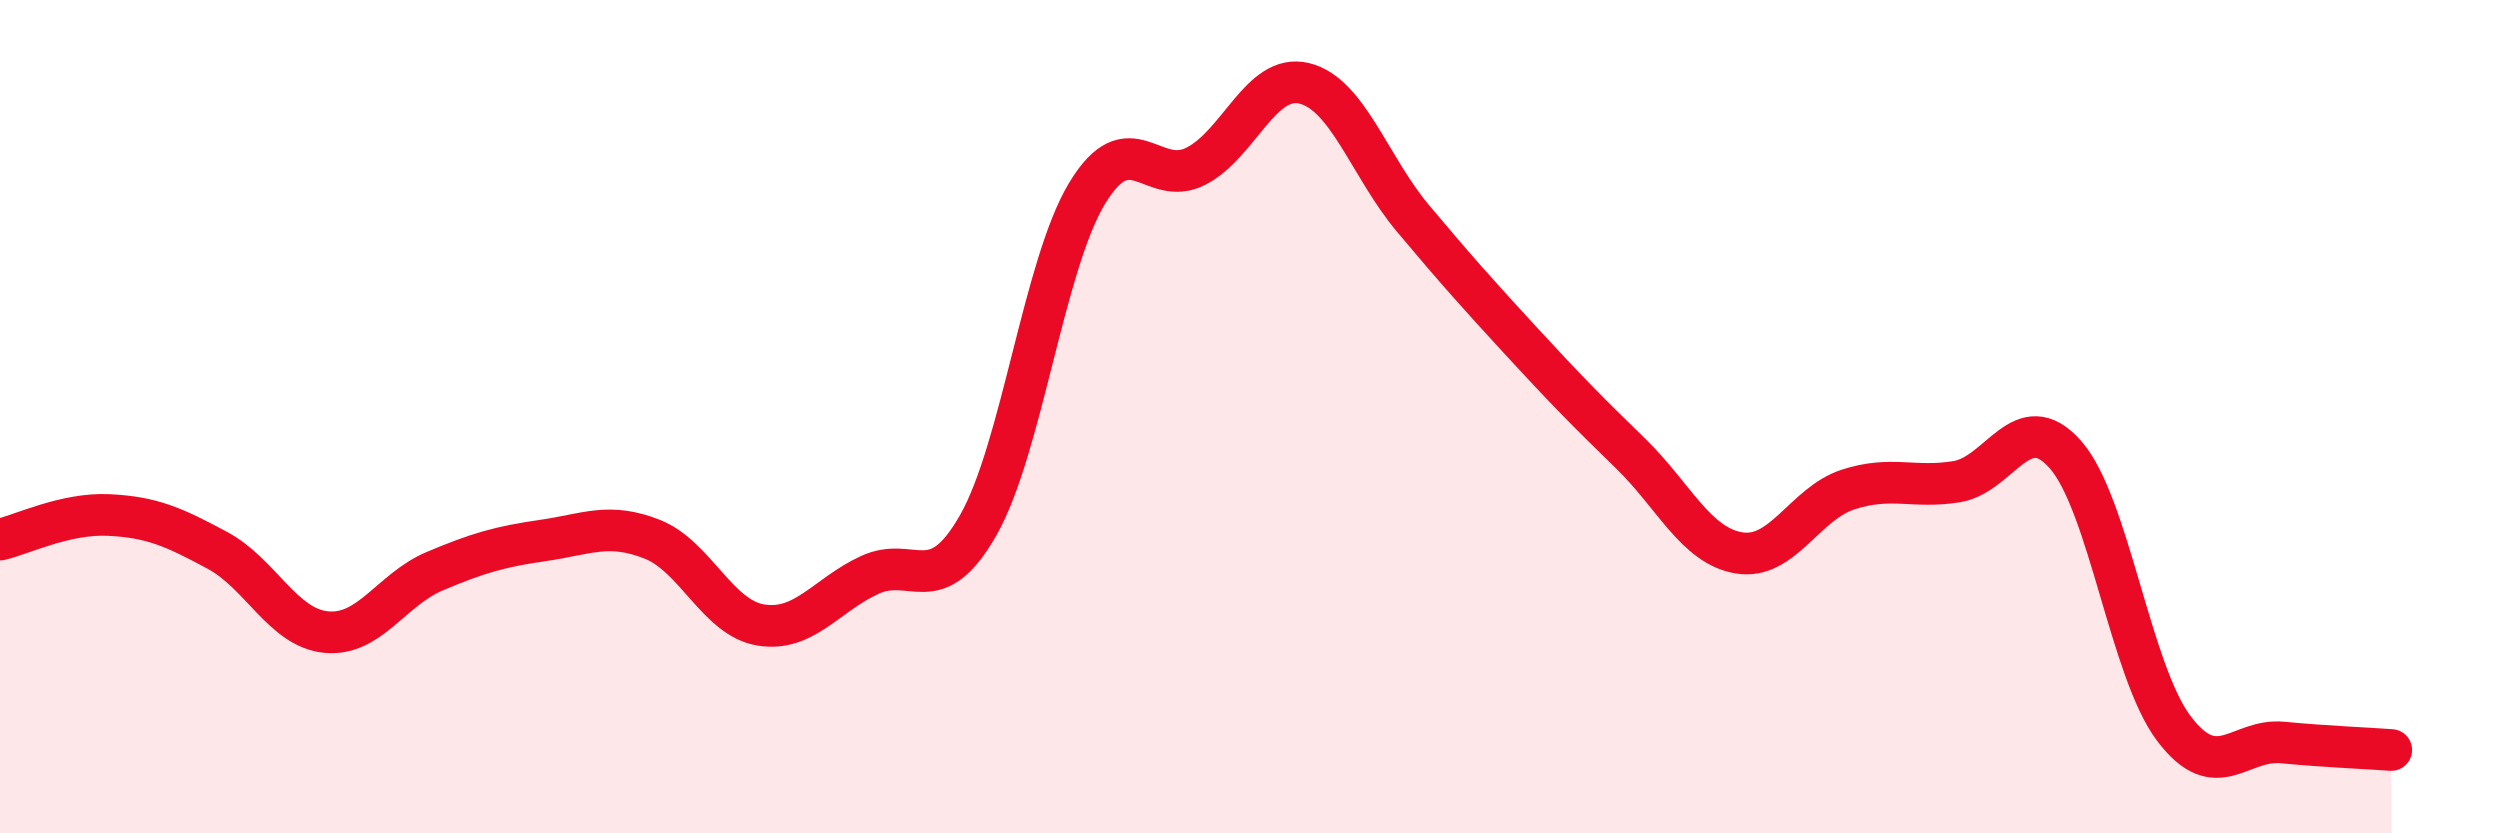 
    <svg width="60" height="20" viewBox="0 0 60 20" xmlns="http://www.w3.org/2000/svg">
      <path
        d="M 0,12.95 C 0.52,12.83 1.57,12.31 2.61,12.36 C 3.65,12.41 4.18,12.65 5.22,13.21 C 6.26,13.77 6.79,15.07 7.83,15.17 C 8.87,15.27 9.39,14.15 10.43,13.71 C 11.47,13.27 12,13.12 13.04,12.97 C 14.08,12.82 14.61,12.53 15.65,12.94 C 16.69,13.35 17.22,14.83 18.26,15 C 19.3,15.17 19.83,14.28 20.87,13.8 C 21.91,13.32 22.44,14.43 23.48,12.6 C 24.52,10.77 25.05,6.36 26.09,4.64 C 27.13,2.92 27.66,4.52 28.7,3.99 C 29.74,3.46 30.26,1.75 31.3,2 C 32.34,2.25 32.87,4 33.91,5.24 C 34.95,6.48 35.48,7.07 36.52,8.2 C 37.56,9.33 38.09,9.87 39.13,10.88 C 40.17,11.89 40.7,13.1 41.74,13.27 C 42.78,13.44 43.31,12.09 44.35,11.75 C 45.39,11.41 45.92,11.73 46.96,11.56 C 48,11.39 48.53,9.73 49.57,10.91 C 50.61,12.09 51.13,16.1 52.17,17.48 C 53.21,18.86 53.74,17.72 54.78,17.82 C 55.82,17.92 56.87,17.96 57.39,18L57.39 20L0 20Z"
        fill="#EB0A25"
        opacity="0.1"
        stroke-linecap="round"
        stroke-linejoin="round"
      />
      <path
        d="M 0,12.95 C 0.52,12.83 1.57,12.31 2.61,12.36 C 3.65,12.41 4.18,12.65 5.22,13.21 C 6.26,13.77 6.79,15.07 7.83,15.17 C 8.87,15.27 9.39,14.15 10.43,13.71 C 11.47,13.27 12,13.12 13.04,12.97 C 14.08,12.82 14.61,12.53 15.65,12.94 C 16.69,13.35 17.22,14.83 18.26,15 C 19.3,15.17 19.83,14.28 20.87,13.8 C 21.91,13.32 22.44,14.43 23.48,12.6 C 24.52,10.77 25.05,6.36 26.09,4.64 C 27.13,2.92 27.66,4.52 28.7,3.99 C 29.74,3.46 30.26,1.75 31.3,2 C 32.34,2.25 32.87,4 33.91,5.24 C 34.95,6.48 35.48,7.07 36.52,8.2 C 37.56,9.33 38.09,9.87 39.13,10.88 C 40.17,11.89 40.7,13.1 41.74,13.27 C 42.78,13.44 43.31,12.09 44.35,11.75 C 45.39,11.41 45.92,11.73 46.96,11.56 C 48,11.39 48.53,9.73 49.57,10.91 C 50.61,12.09 51.13,16.1 52.17,17.48 C 53.21,18.86 53.74,17.72 54.78,17.82 C 55.82,17.92 56.87,17.96 57.39,18"
        stroke="#EB0A25"
        stroke-width="1"
        fill="none"
        stroke-linecap="round"
        stroke-linejoin="round"
      />
    </svg>
  